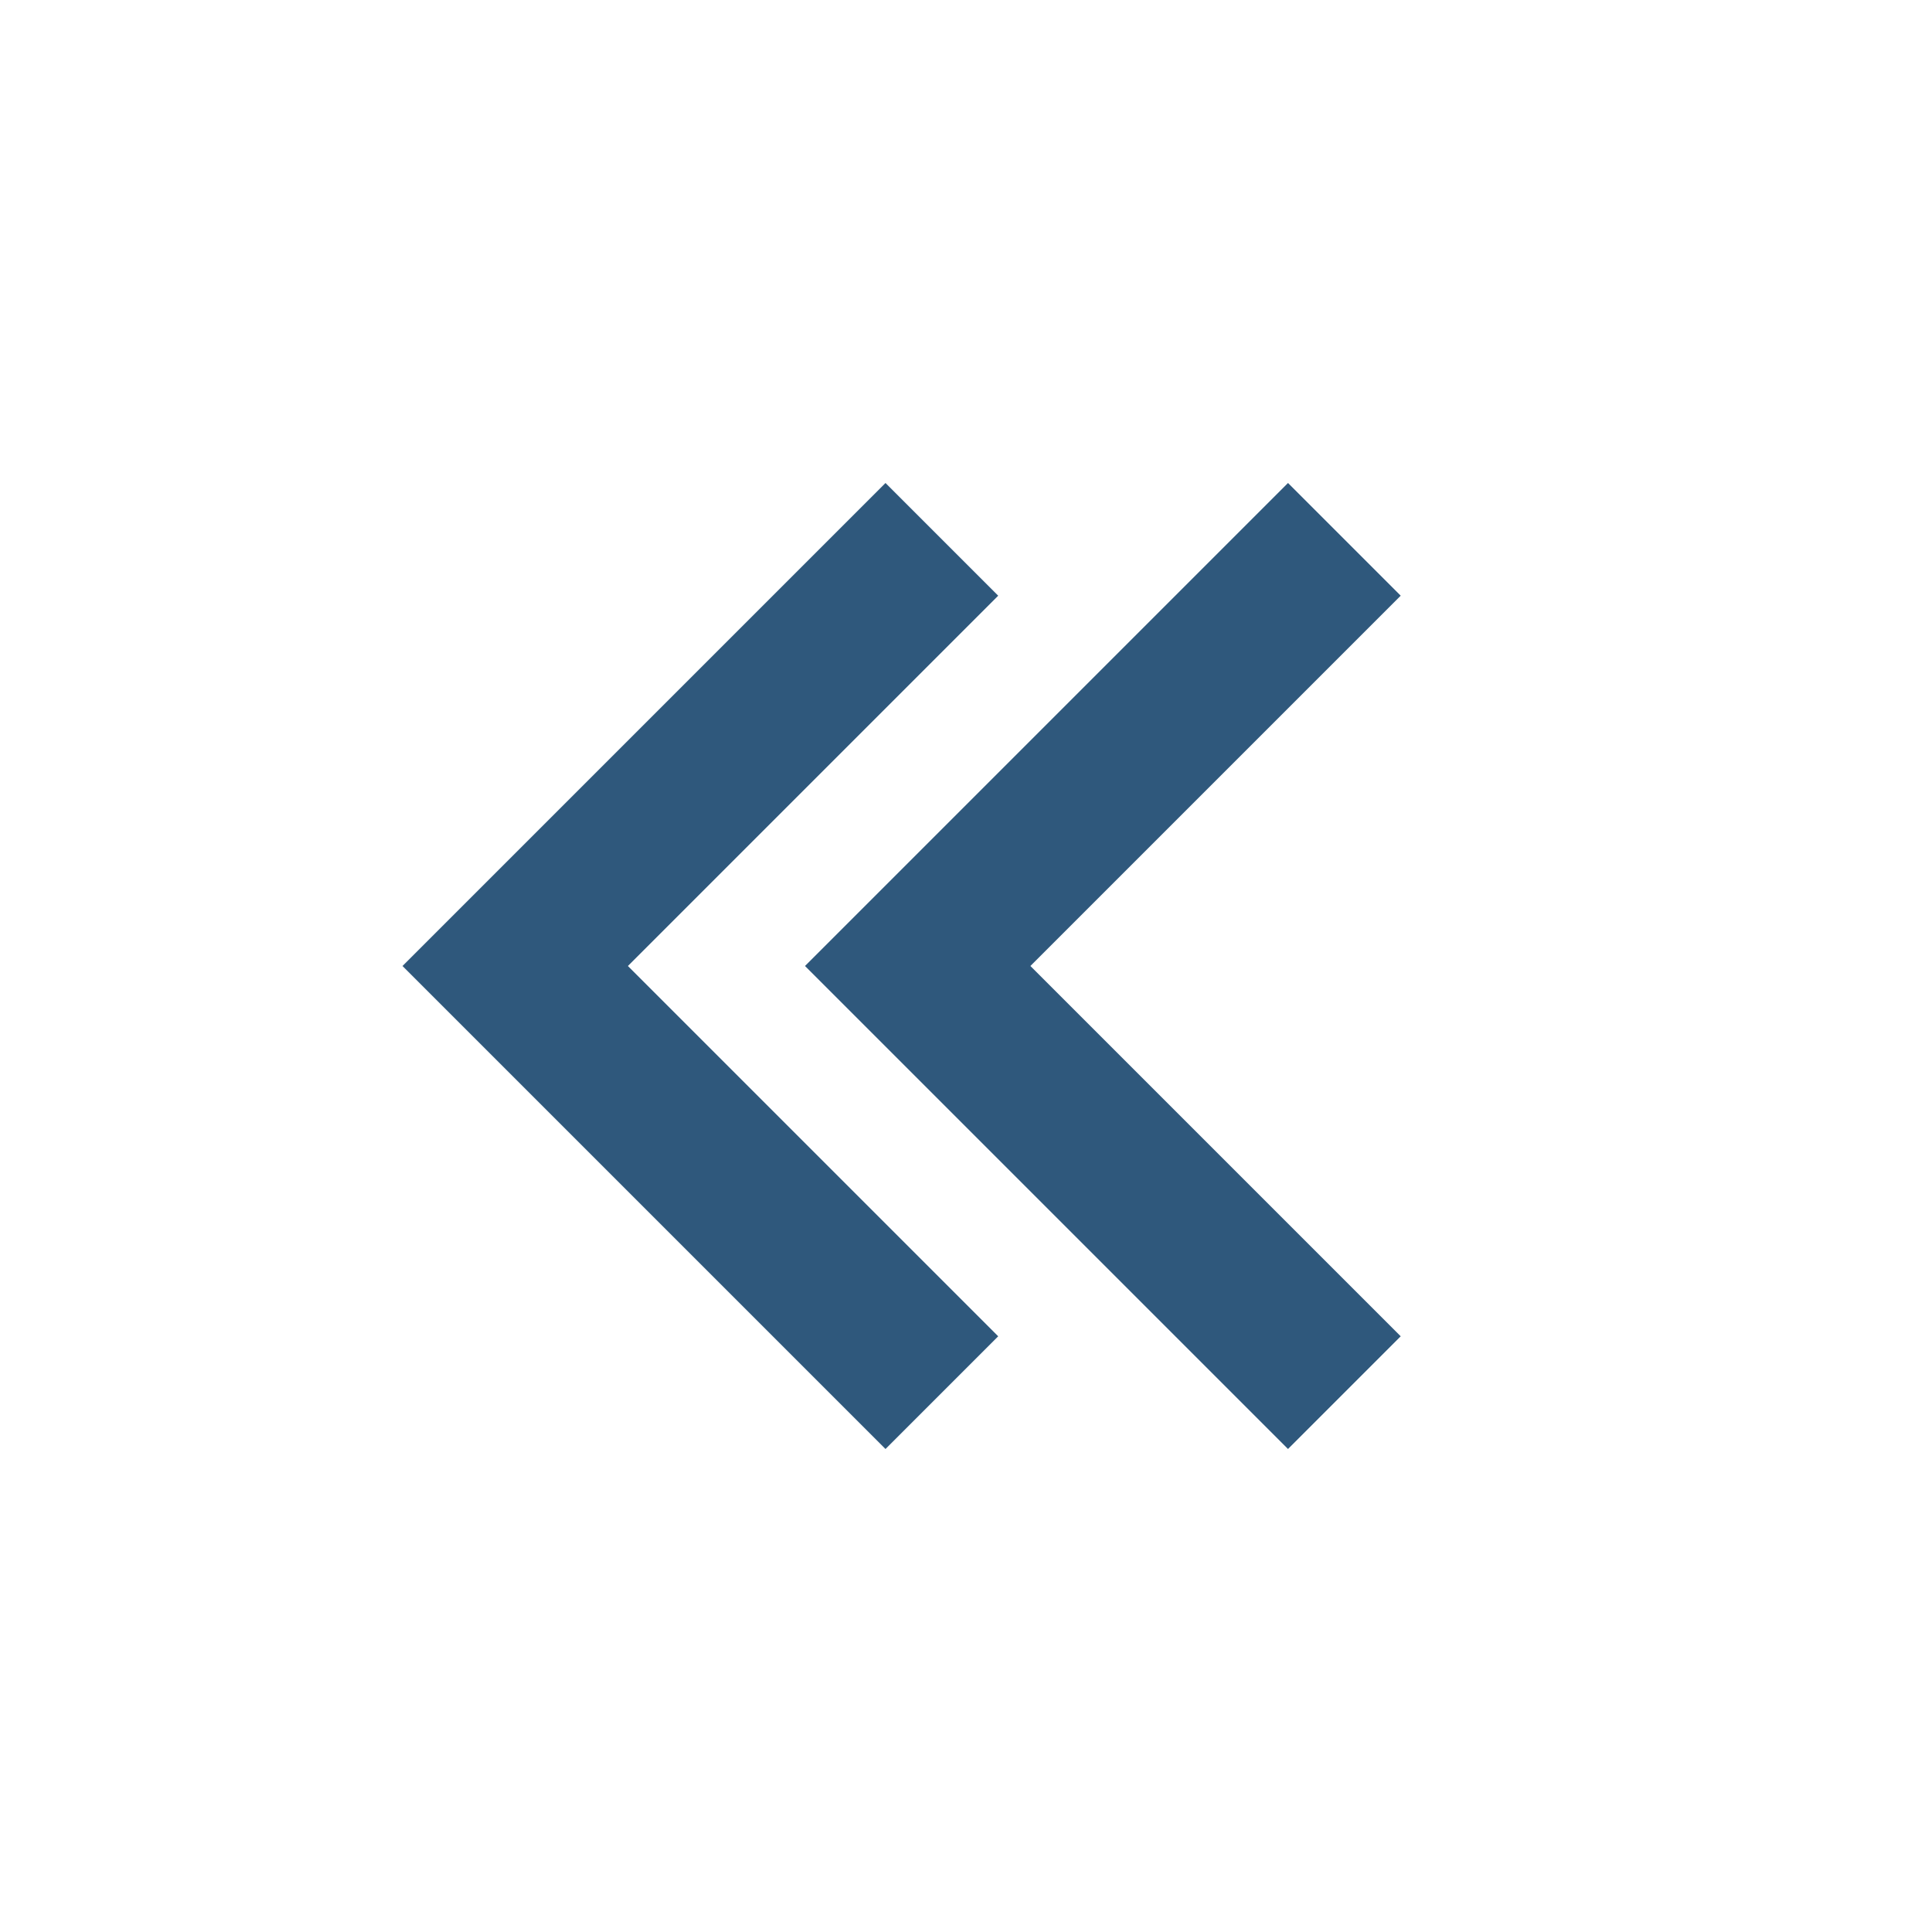 <svg xmlns="http://www.w3.org/2000/svg" width="24" height="24" viewBox="0 0 24 24" fill="none">
  <mask id="mask0_39987_10442" style="mask-type:alpha" maskUnits="userSpaceOnUse" x="0" y="0" width="24" height="24">
    <rect width="24" height="24" fill="#D9D9D9"/>
  </mask>
  <g mask="url(#mask0_39987_10442)">
    <path d="M16 18L10 12L16 6L17.4 7.4L12.8 12L17.4 16.6L16 18Z" fill="#2F587C"/>
    <path d="M11 18L5 12L11 6L12.4 7.4L7.8 12L12.4 16.6L11 18Z" fill="#2F587C"/>
  </g>
</svg>